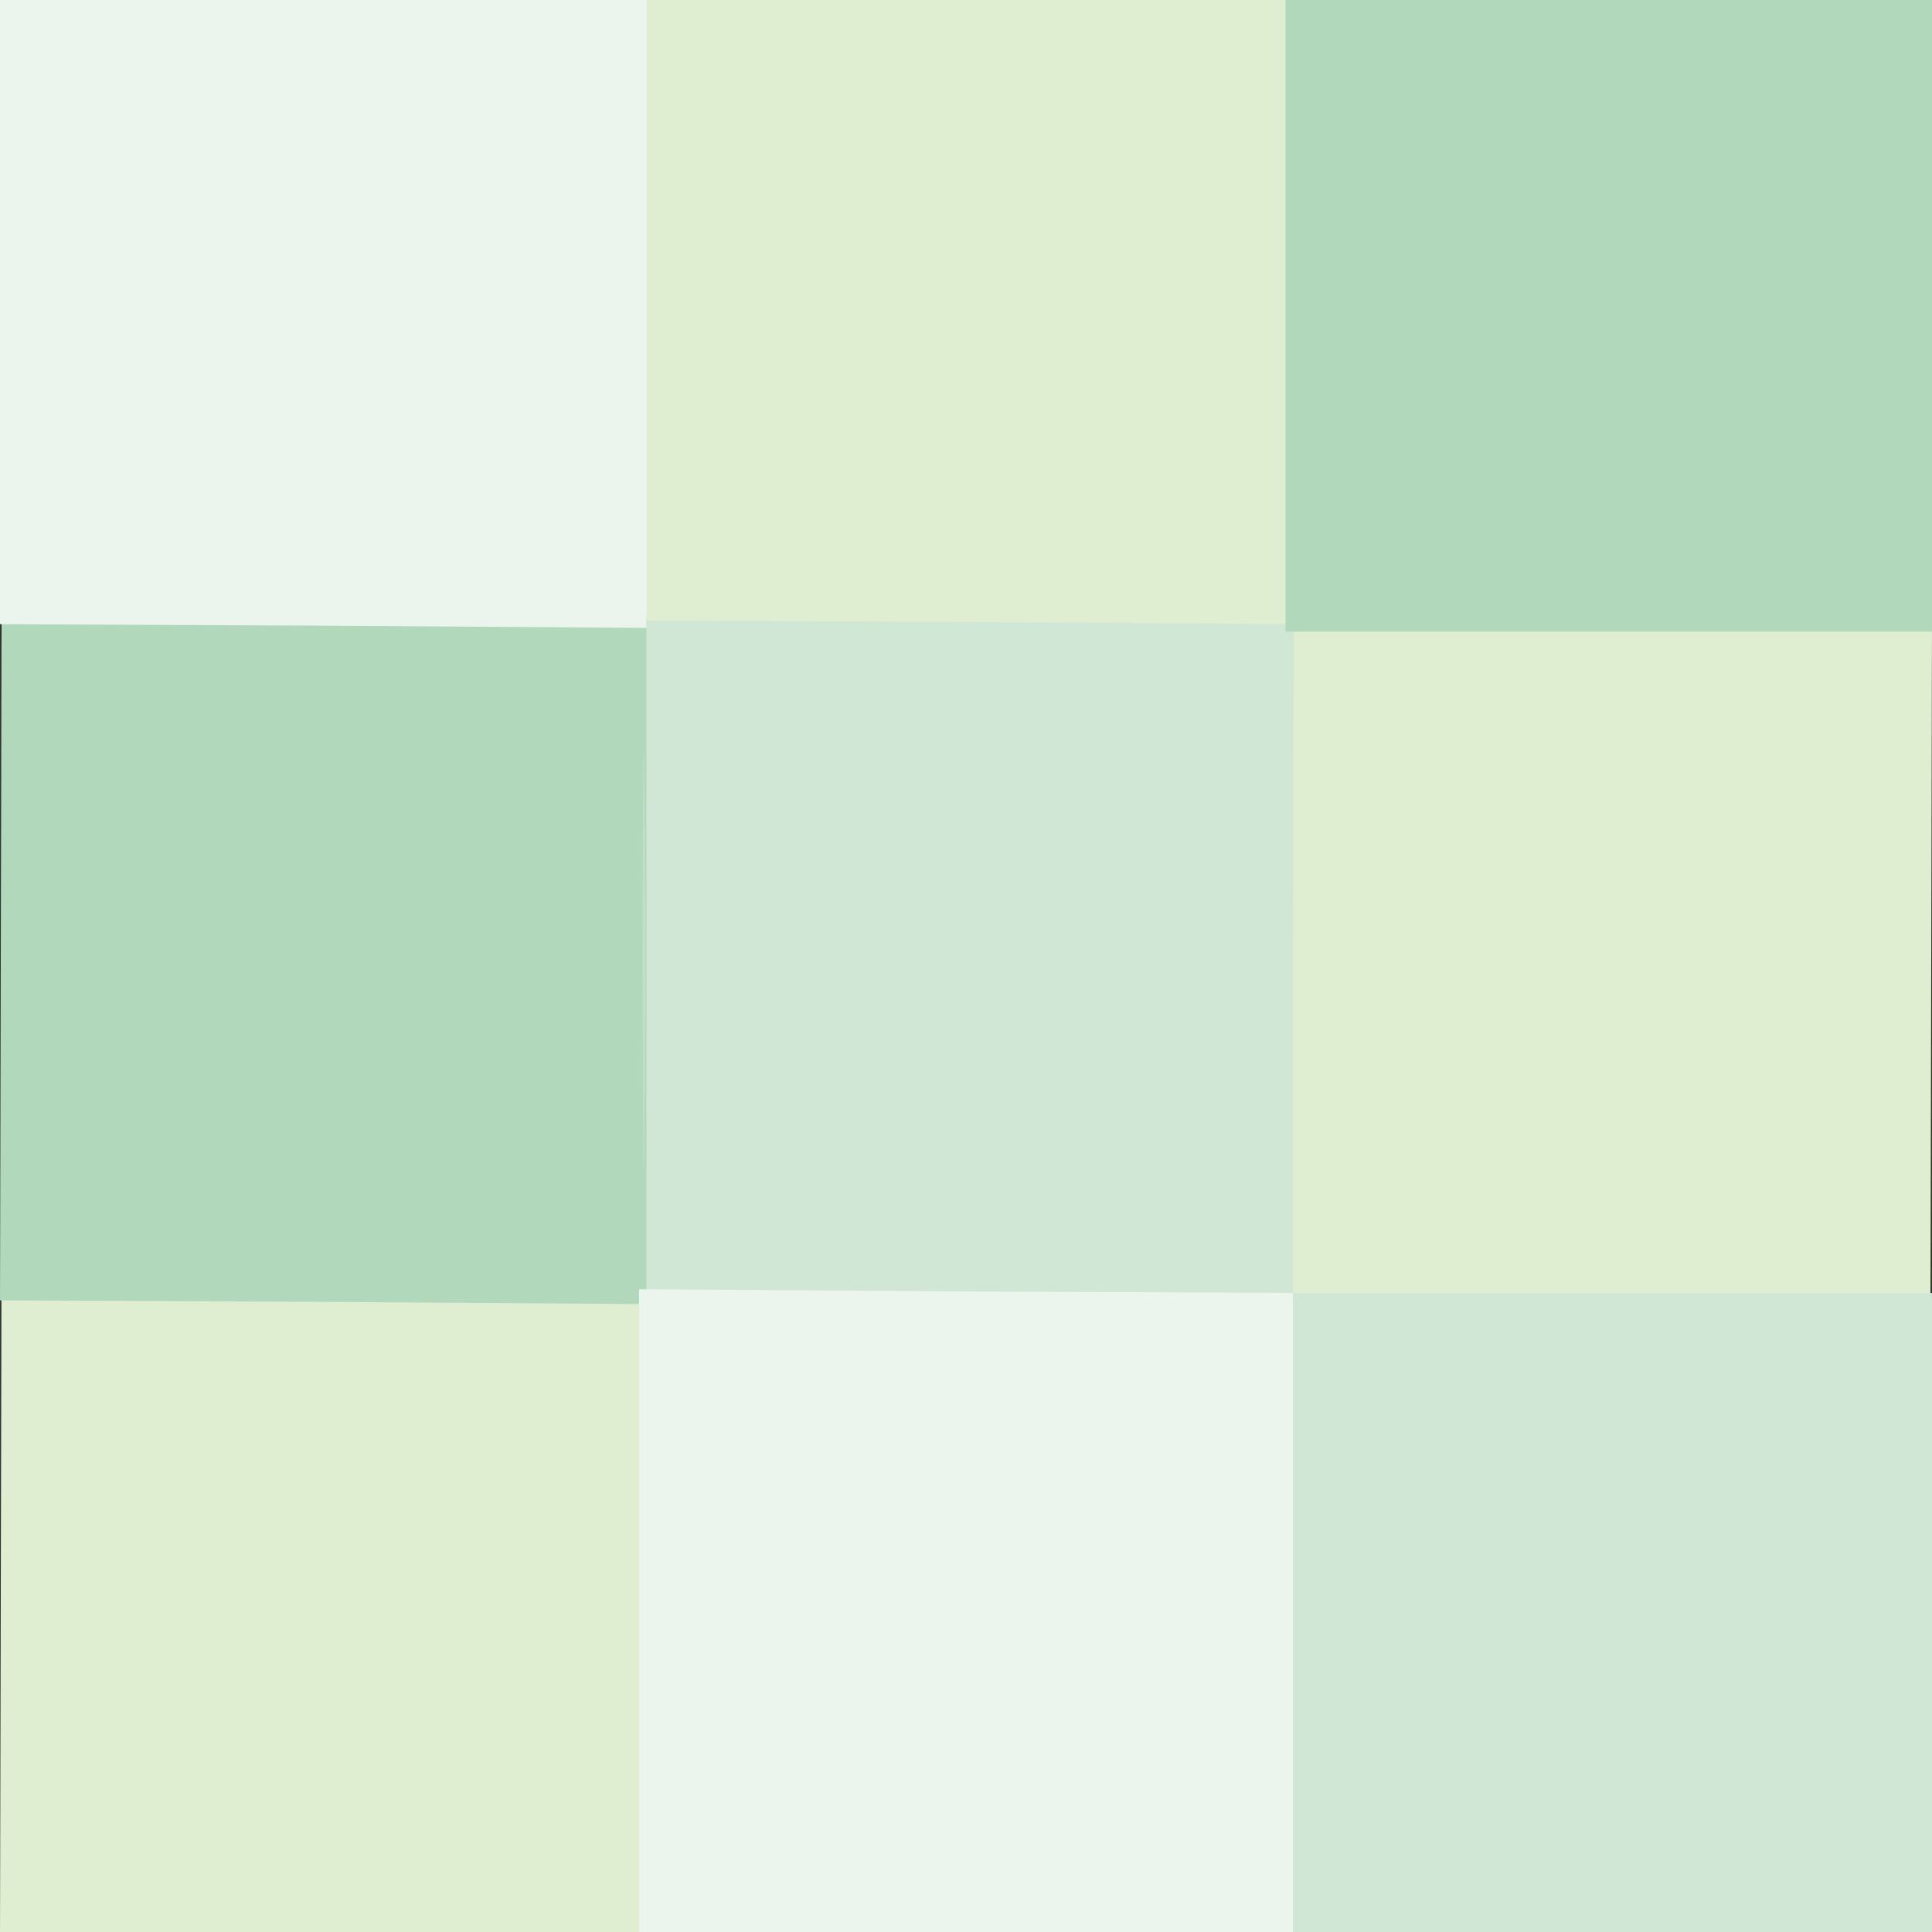 <svg width="260pt" height="260pt" viewBox="0 0 260 260" xmlns="http://www.w3.org/2000/svg">
  <rect x="0" y="0" width="260" height="260" fill="#333333" stroke="none"/>
  <g transform="translate(0,260) scale(0.1,-0.1)" fill="#dfedd1" stroke="none">
    <path d="M860 2175 l0 -425 435 0 435 0 0 -450 0 -450 430 0 430 0 3 -427 c1
-236 3 -31 5 455 l2 882 -430 0 -430 0 0 420 0 420 -440 0 -440 0 0 -425z" />
    <path d="M2 878 l-2 -878 435 0 435 0 0 430 0 430 -430 0 -430 0 -3 448 c-1
246 -3 52 -5 -430z" />
  </g>
  <g transform="translate(0,260) scale(0.1,-0.1)" fill="#d0e7d5" stroke="none">
    <path d="M860 1308 l0 -458 435 0 435 0 0 -425 0 -425 435 0 435 0 0 430 0
430 -430 0 -430 0 0 450 1 450 -441 3 -440 2 0 -457z" />
  </g>
  <g transform="translate(0,260) scale(0.1,-0.1)" fill="#b1d8ba" stroke="none">
    <path d="M2 1728 l-2 -878 435 -2 435 -3 0 463 0 462 -430 0 -430 0 -3 418
c-1 229 -3 22 -5 -460z" />
    <path d="M1730 2175 l0 -425 435 0 435 0 0 425 0 425 -435 0 -435 0 0 -425z" />
  </g>
  <g transform="translate(0,260) scale(0.1,-0.1)" fill="#ebf5ee" stroke="none">
    <path d="M0 2180 l0 -420 435 -2 435 -3 0 423 0 422 -435 0 -435 0 0 -420z" />
    <path d="M860 433 l0 -433 440 0 440 0 0 430 0 430 -440 2 -440 3 0 -432z" />
  </g>
  <g transform="translate(0,260) scale(0.1,-0.1)" fill="#c2e0c8" stroke="none">
    <path d="M865 1310 c0 -250 1 -353 2 -228 2 126 2 330 0 455 -1 126 -2 23 -2
-227z" />
  </g>
  <g transform="translate(0,260) scale(0.1,-0.1)" fill="#000000" stroke="none" />
  <g transform="translate(0,260) scale(0.1,-0.1)" fill="#000000" stroke="none" />
  <g transform="translate(0,260) scale(0.1,-0.1)" fill="#000000" stroke="none" />
  <g transform="translate(0,260) scale(0.1,-0.1)" fill="#000000" stroke="none" />
  <g transform="translate(0,260) scale(0.1,-0.1)" fill="#000000" stroke="none" />
  <g transform="translate(0,260) scale(0.1,-0.1)" fill="#000000" stroke="none" />
  <g transform="translate(0,260) scale(0.1,-0.1)" fill="#000000" stroke="none" />
  <g transform="translate(0,260) scale(0.1,-0.1)" fill="#ffffff" stroke="none" />
  <g transform="translate(0,260) scale(0.1,-0.1)" fill="#00ffff" stroke="none" />
  <g transform="translate(0,260) scale(0.1,-0.1)" fill="#0000ff" stroke="none" />
  <g transform="translate(0,260) scale(0.1,-0.1)" fill="#000000" stroke="none" />
  <g transform="translate(0,260) scale(0.1,-0.1)" fill="#ffff00" stroke="none" />
  <g transform="translate(0,260) scale(0.1,-0.1)" fill="#00ff00" stroke="none" />
  <g transform="translate(0,260) scale(0.1,-0.1)" fill="#ff0000" stroke="none" />
  <g transform="translate(0,260) scale(0.1,-0.1)" fill="#c0c0c0" stroke="none" />
  <g transform="translate(0,260) scale(0.1,-0.1)" fill="#808080" stroke="none" />
  <g transform="translate(0,260) scale(0.1,-0.1)" fill="#008080" stroke="none" />
  <g transform="translate(0,260) scale(0.1,-0.1)" fill="#800080" stroke="none" />
  <g transform="translate(0,260) scale(0.1,-0.1)" fill="#ff00ff" stroke="none" />
  <g transform="translate(0,260) scale(0.1,-0.1)" fill="#000000" stroke="none" />
</svg>